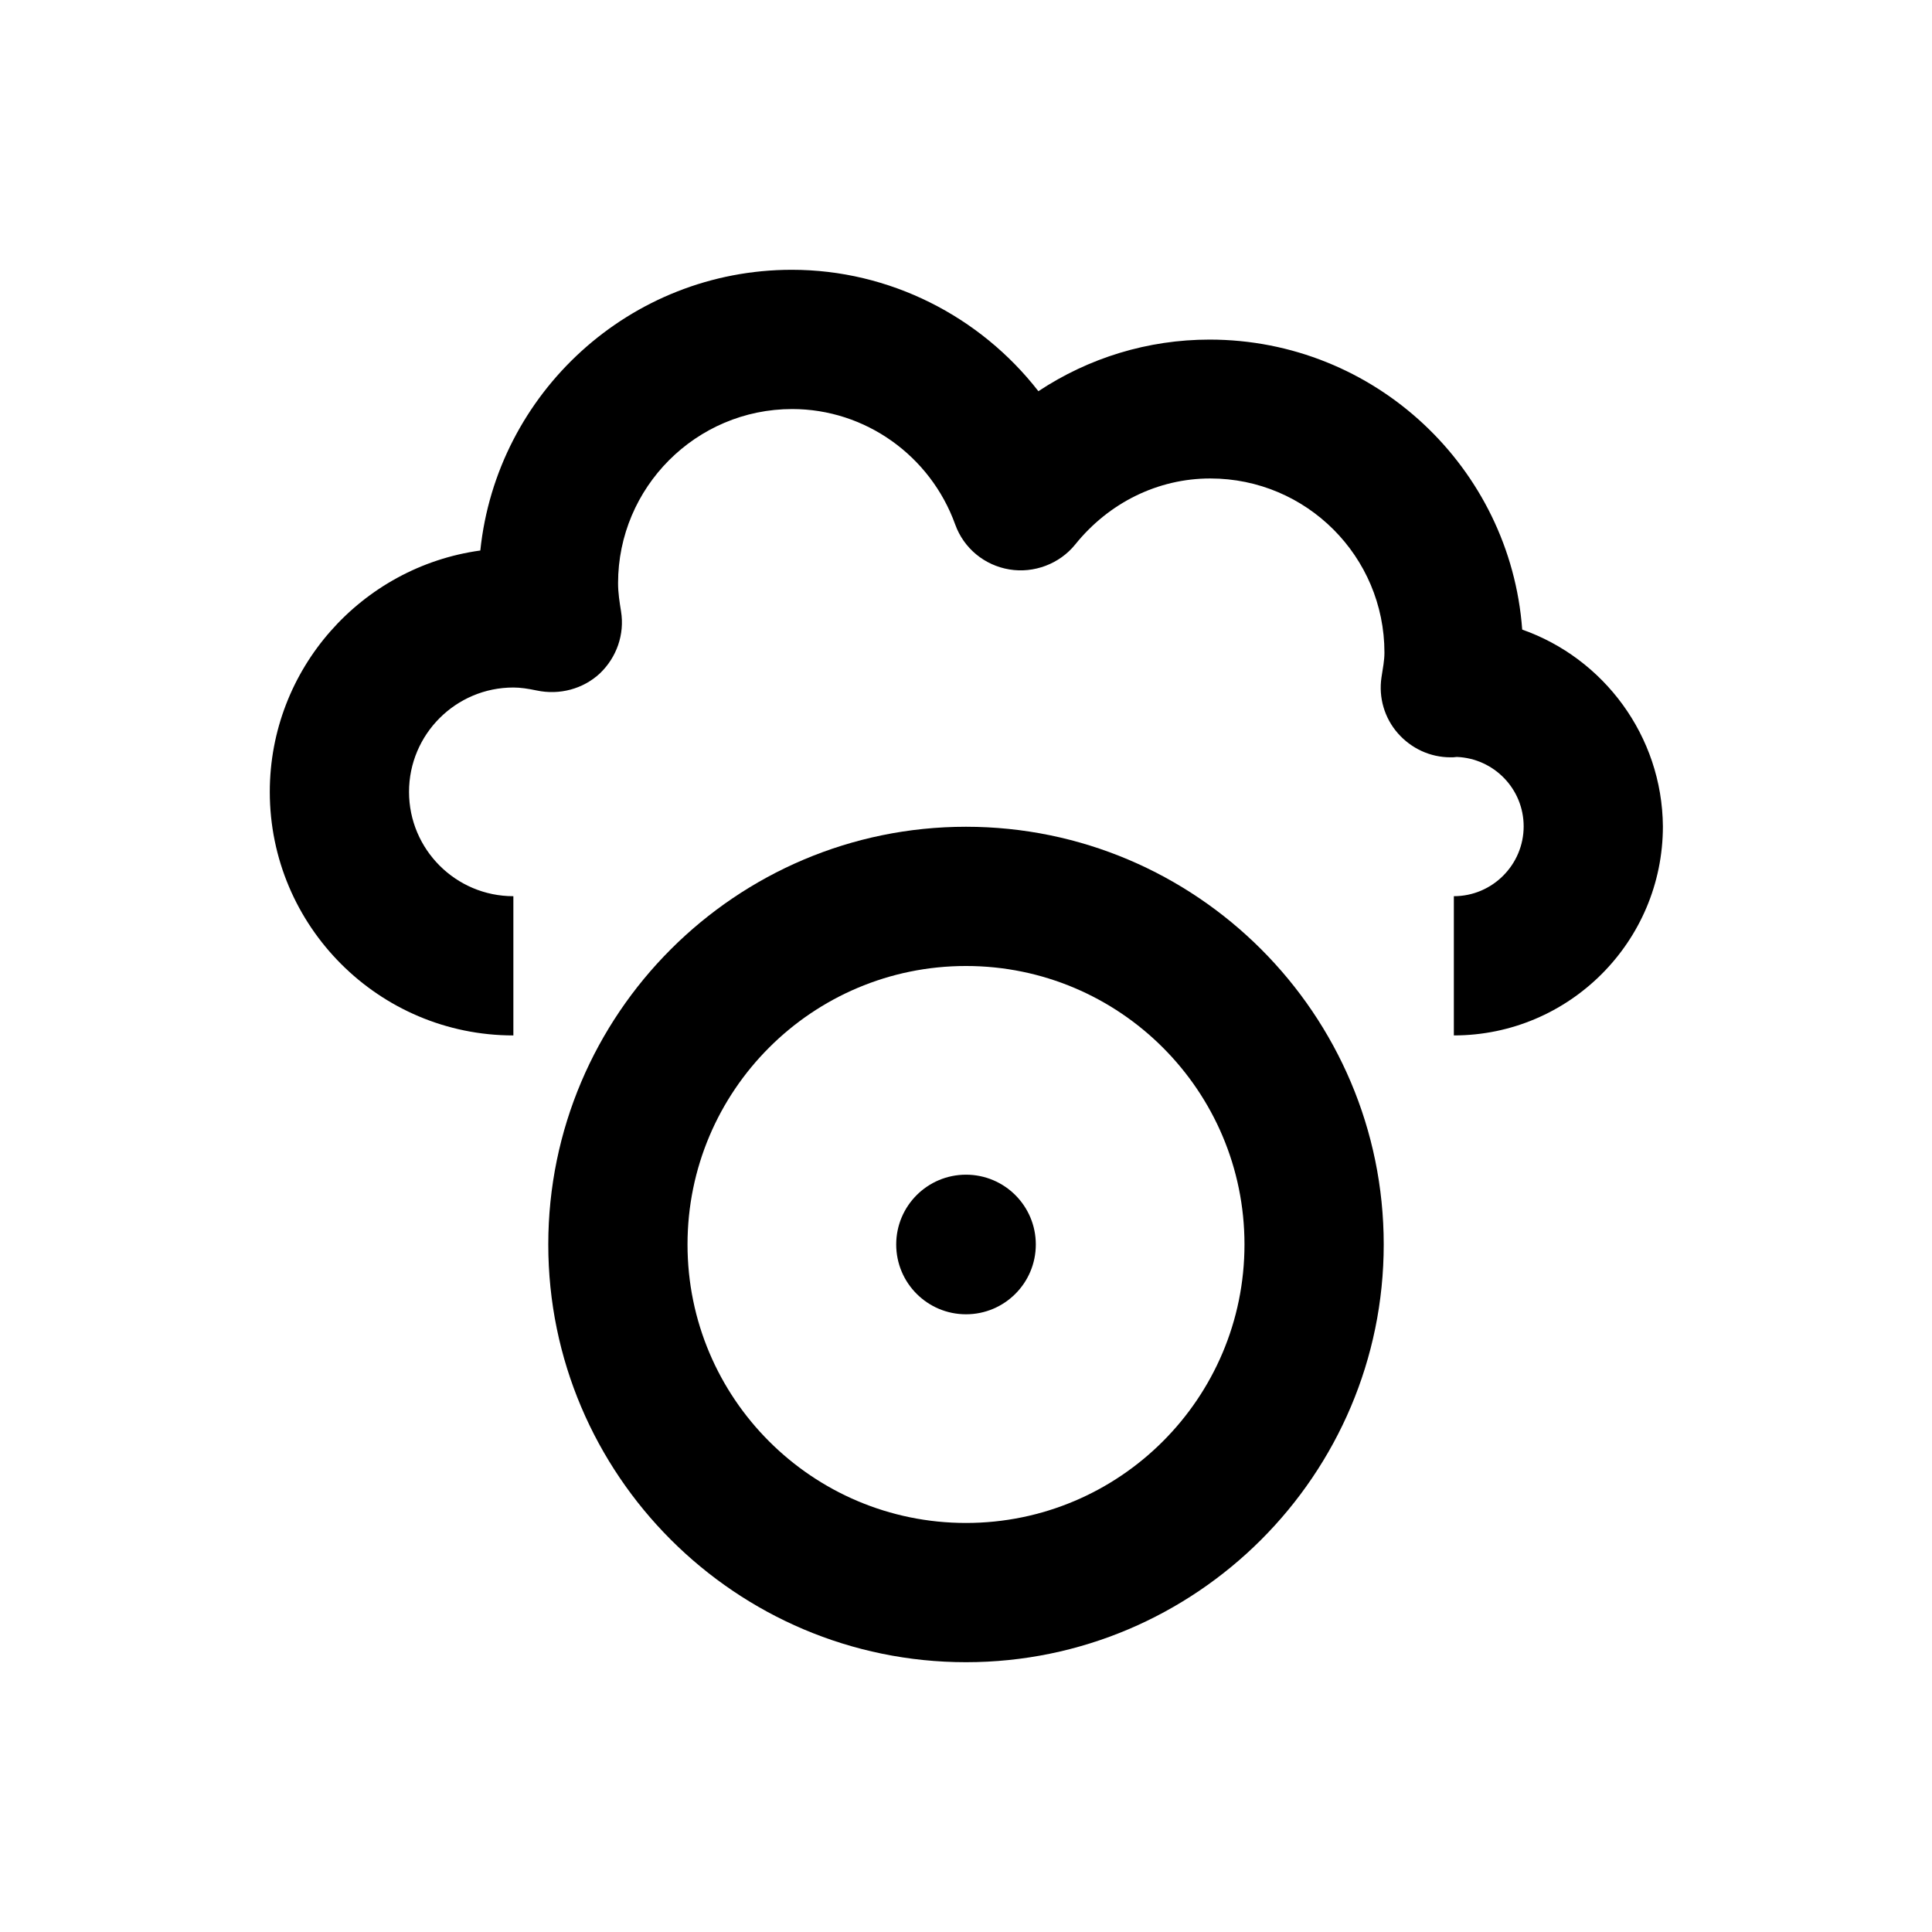 <?xml version="1.0" encoding="UTF-8"?>
<!-- Uploaded to: SVG Repo, www.svgrepo.com, Generator: SVG Repo Mixer Tools -->
<svg fill="#000000" width="800px" height="800px" version="1.1" viewBox="144 144 512 512" xmlns="http://www.w3.org/2000/svg">
 <g>
  <path d="m400 363.1c-61.008 0-110.7 49.691-110.7 110.7-0.004 61.012 49.691 110.7 110.7 110.7s110.7-49.691 110.7-110.7c0-61.012-49.691-110.7-110.7-110.7zm0 184.5c-40.738 0-73.801-33.062-73.801-73.801s33.062-73.801 73.801-73.801 73.801 33.062 73.801 73.801c-0.004 40.738-33.066 73.801-73.801 73.801z"/>
  <path d="m418.5 473.8c0 10.219-8.281 18.5-18.496 18.5-10.219 0-18.5-8.281-18.5-18.5 0-10.215 8.281-18.496 18.5-18.496 10.215 0 18.496 8.281 18.496 18.496"/>
  <path d="m547.4 310.85c-3.148-42.902-39.066-76.852-82.852-76.852-16.336 0-31.98 4.82-45.363 13.676-15.449-19.875-39.457-32.176-65.336-32.176-42.902 0-78.227 32.668-82.559 74.391-31.488 4.328-55.793 31.391-55.793 63.961 0 35.621 28.93 64.551 64.551 64.551v-36.898c-15.254 0-27.652-12.398-27.652-27.652s12.398-27.652 27.652-27.652c1.871 0 3.836 0.297 6.199 0.789 6.004 1.277 12.301-0.395 16.727-4.527 4.43-4.231 6.594-10.332 5.609-16.434-0.395-2.461-0.789-4.922-0.789-7.477 0-25.387 20.664-46.148 46.148-46.148 19.285 0 36.605 12.301 43.199 30.602 2.262 6.297 7.773 10.824 14.367 11.906 6.496 1.082 13.285-1.477 17.418-6.594 8.953-11.121 21.941-17.516 35.816-17.516 25.484 0 46.148 20.664 46.148 46.148 0 2.066-0.395 4.035-0.789 6.594-0.789 5.312 0.789 10.727 4.328 14.762 3.543 4.035 8.562 6.394 13.973 6.394 0.492 0 1.082 0 1.672-0.098 9.84 0.395 17.711 8.461 17.711 18.402 0 10.137-8.266 18.5-18.5 18.5v36.898c30.504 0 55.398-24.797 55.398-55.398-0.188-24.008-15.734-44.574-37.285-52.152z"/>
 </g>
</svg>